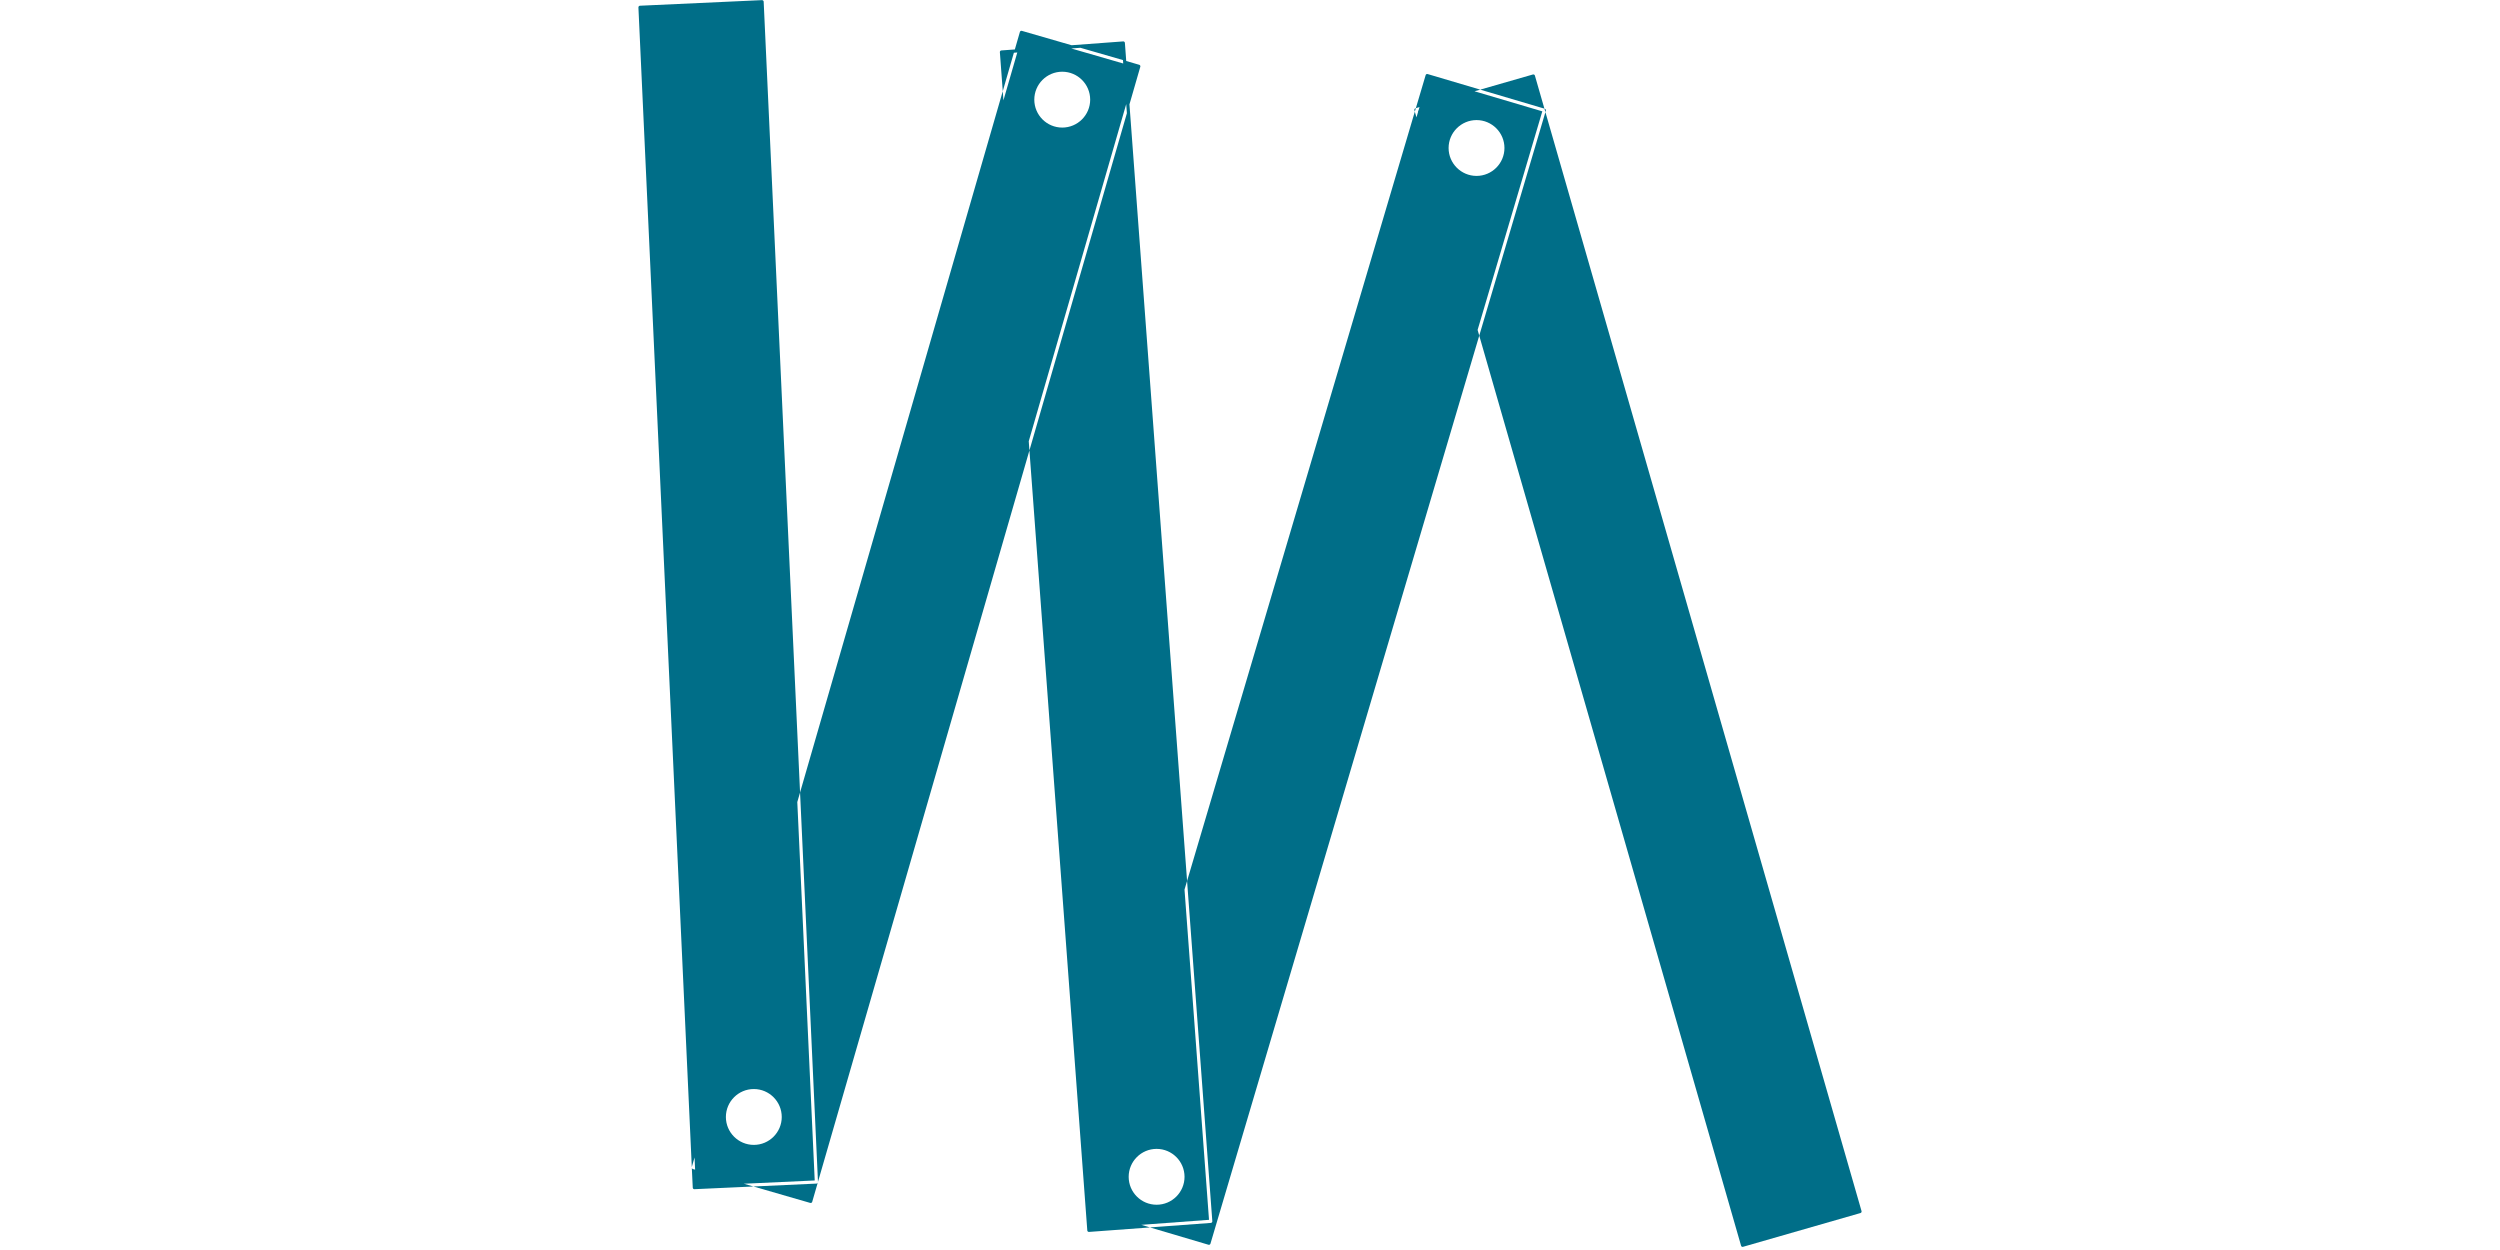 <svg version="1.0" preserveAspectRatio="xMidYMid meet" height="250" viewBox="0 0 375 187.5" zoomAndPan="magnify" width="500" xmlns:xlink="http://www.w3.org/1999/xlink" xmlns="http://www.w3.org/2000/svg"><defs><clipPath id="b1830156f0"><path clip-rule="nonzero" d="M 95.637 0 L 123 0 L 123 179 L 95.637 179 Z M 95.637 0"></path></clipPath><clipPath id="0456010671"><path clip-rule="nonzero" d="M 221 16 L 279.645 16 L 279.645 187 L 221 187 Z M 221 16"></path></clipPath></defs><path fill-rule="nonzero" fill-opacity="1" d="M 231.113 16.133 L 231.66 16.293 L 230.234 11.336 C 230.199 11.207 230.062 11.137 229.938 11.172 L 222.035 13.445 L 222.887 13.699 L 231.113 16.133" fill="#006e88"></path><path fill-rule="nonzero" fill-opacity="1" d="M 122.695 177.289 L 122.695 177.281 L 122.656 177.426 C 122.684 177.387 122.699 177.34 122.695 177.289" fill="#006e88"></path><path fill-rule="nonzero" fill-opacity="1" d="M 173.492 180.711 C 171.18 180.711 169.301 178.832 169.301 176.523 C 169.301 174.215 171.18 172.332 173.492 172.332 C 175.801 172.332 177.68 174.215 177.68 176.523 C 177.68 178.832 175.801 180.711 173.492 180.711 Z M 160.688 7.27 L 162.066 7.168 L 168.445 9.012 L 168.48 9.523 Z M 159.336 19.137 C 157.023 19.137 155.145 17.258 155.145 14.949 C 155.145 12.637 157.023 10.758 159.336 10.758 C 161.648 10.758 163.527 12.637 163.527 14.949 C 163.527 17.258 161.648 19.137 159.336 19.137 Z M 172.543 183.625 L 181.352 182.973 L 177.777 134.793 L 177.676 133.441 L 178.062 132.145 L 169.418 15.656 L 171.047 10.016 C 171.066 9.953 171.059 9.887 171.027 9.832 C 170.996 9.777 170.945 9.734 170.887 9.719 L 168.934 9.152 L 168.734 6.434 C 168.73 6.367 168.699 6.309 168.648 6.266 C 168.602 6.227 168.543 6.203 168.477 6.211 L 160.738 6.785 L 153.281 4.629 C 153.152 4.594 153.02 4.668 152.984 4.793 L 152.227 7.418 L 150.203 7.566 C 150.07 7.574 149.973 7.691 149.98 7.824 L 150.414 13.68 L 150.797 12.355 L 152.082 7.91 L 152.594 7.871 L 150.898 13.73 L 150.516 15.055 L 150.414 13.68 L 120.008 118.871 L 120.078 120.363 L 122.629 175.793 L 122.695 177.281 L 154.414 67.562 L 154.312 66.188 L 154.695 64.863 L 168.934 15.609 L 169.035 16.984 L 154.797 66.238 L 154.414 67.562 L 163.094 184.566 C 163.102 184.691 163.207 184.789 163.336 184.789 C 163.34 184.789 163.344 184.789 163.352 184.789 L 172.492 184.113 L 171.191 183.727 L 172.543 183.625" fill="#006e88"></path><path fill-rule="nonzero" fill-opacity="1" d="M 231.875 16.605 C 231.895 16.547 231.887 16.48 231.855 16.426 C 231.824 16.367 231.773 16.328 231.711 16.309 L 231.66 16.293 L 231.812 16.82 L 231.875 16.605" fill="#006e88"></path><g clip-path="url(#b1830156f0)"><path fill-rule="nonzero" fill-opacity="1" d="M 113.074 171.734 C 110.762 171.734 108.883 169.855 108.883 167.547 C 108.883 165.238 110.762 163.355 113.074 163.355 C 115.383 163.355 117.262 165.238 117.262 167.547 C 117.262 169.855 115.383 171.734 113.074 171.734 Z M 113.066 177.492 L 122.207 177.07 L 119.664 121.801 L 119.594 120.309 L 120.008 118.871 L 114.551 0.246 C 114.543 0.117 114.438 0.027 114.297 0.02 L 95.988 0.859 C 95.926 0.863 95.867 0.895 95.824 0.941 C 95.781 0.988 95.758 1.051 95.762 1.113 L 103.77 175.059 C 103.77 175.055 103.77 175.055 103.77 175.055 L 104.184 173.621 L 104.266 175.449 L 103.934 175.352 C 103.871 175.332 103.82 175.293 103.789 175.234 C 103.781 175.223 103.781 175.207 103.773 175.188 L 103.914 178.152 C 103.918 178.281 104.023 178.379 104.152 178.379 C 104.156 178.379 104.16 178.379 104.16 178.379 L 113.012 177.973 L 111.574 177.559 L 113.066 177.492" fill="#006e88"></path></g><path fill-rule="nonzero" fill-opacity="1" d="M 122.469 177.539 L 122.117 177.555 L 114.504 177.906 L 113.012 177.973 L 121.535 180.438 C 121.559 180.445 121.582 180.445 121.602 180.445 C 121.707 180.445 121.805 180.379 121.832 180.273 L 122.656 177.426 C 122.648 177.438 122.645 177.453 122.637 177.461 C 122.594 177.508 122.531 177.535 122.469 177.539" fill="#006e88"></path><g clip-path="url(#0456010671)"><path fill-rule="nonzero" fill-opacity="1" d="M 279.23 181.66 L 231.812 16.82 L 231.559 17.672 L 222.141 49.488 L 221.887 50.344 L 261.16 186.855 C 261.188 186.961 261.285 187.031 261.391 187.031 C 261.414 187.031 261.434 187.027 261.457 187.02 L 279.066 181.957 C 279.125 181.938 279.18 181.898 279.211 181.844 C 279.242 181.789 279.246 181.723 279.23 181.66" fill="#006e88"></path></g><path fill-rule="nonzero" fill-opacity="1" d="M 212.328 16.238 C 212.266 16.254 212.211 16.297 212.184 16.348 C 212.148 16.406 212.145 16.473 212.16 16.535 L 212.223 16.75 L 212.379 16.223 L 212.328 16.238" fill="#006e88"></path><path fill-rule="nonzero" fill-opacity="1" d="M 221.48 26.387 C 219.172 26.387 217.289 24.508 217.289 22.199 C 217.289 19.891 219.172 18.012 221.48 18.012 C 223.789 18.012 225.668 19.891 225.668 22.199 C 225.668 24.508 223.789 26.387 221.48 26.387 Z M 221.895 48.633 L 231.312 16.816 L 231.348 16.699 L 231.273 16.68 L 222.031 13.945 L 221.176 13.691 L 222.035 13.445 L 214.145 11.109 C 214.012 11.07 213.883 11.145 213.848 11.27 L 212.379 16.223 L 212.926 16.062 L 212.766 16.609 L 212.688 16.633 L 212.723 16.75 L 212.469 17.605 L 212.223 16.75 L 178.062 132.145 L 178.16 133.496 L 181.848 183.18 C 181.855 183.242 181.832 183.305 181.793 183.355 C 181.75 183.402 181.691 183.43 181.629 183.438 L 173.844 184.012 L 172.492 184.113 L 181.27 186.711 C 181.293 186.719 181.316 186.723 181.34 186.723 C 181.441 186.723 181.535 186.652 181.57 186.547 L 221.887 50.344 L 221.641 49.488 L 221.895 48.633" fill="#006e88"></path></svg>
